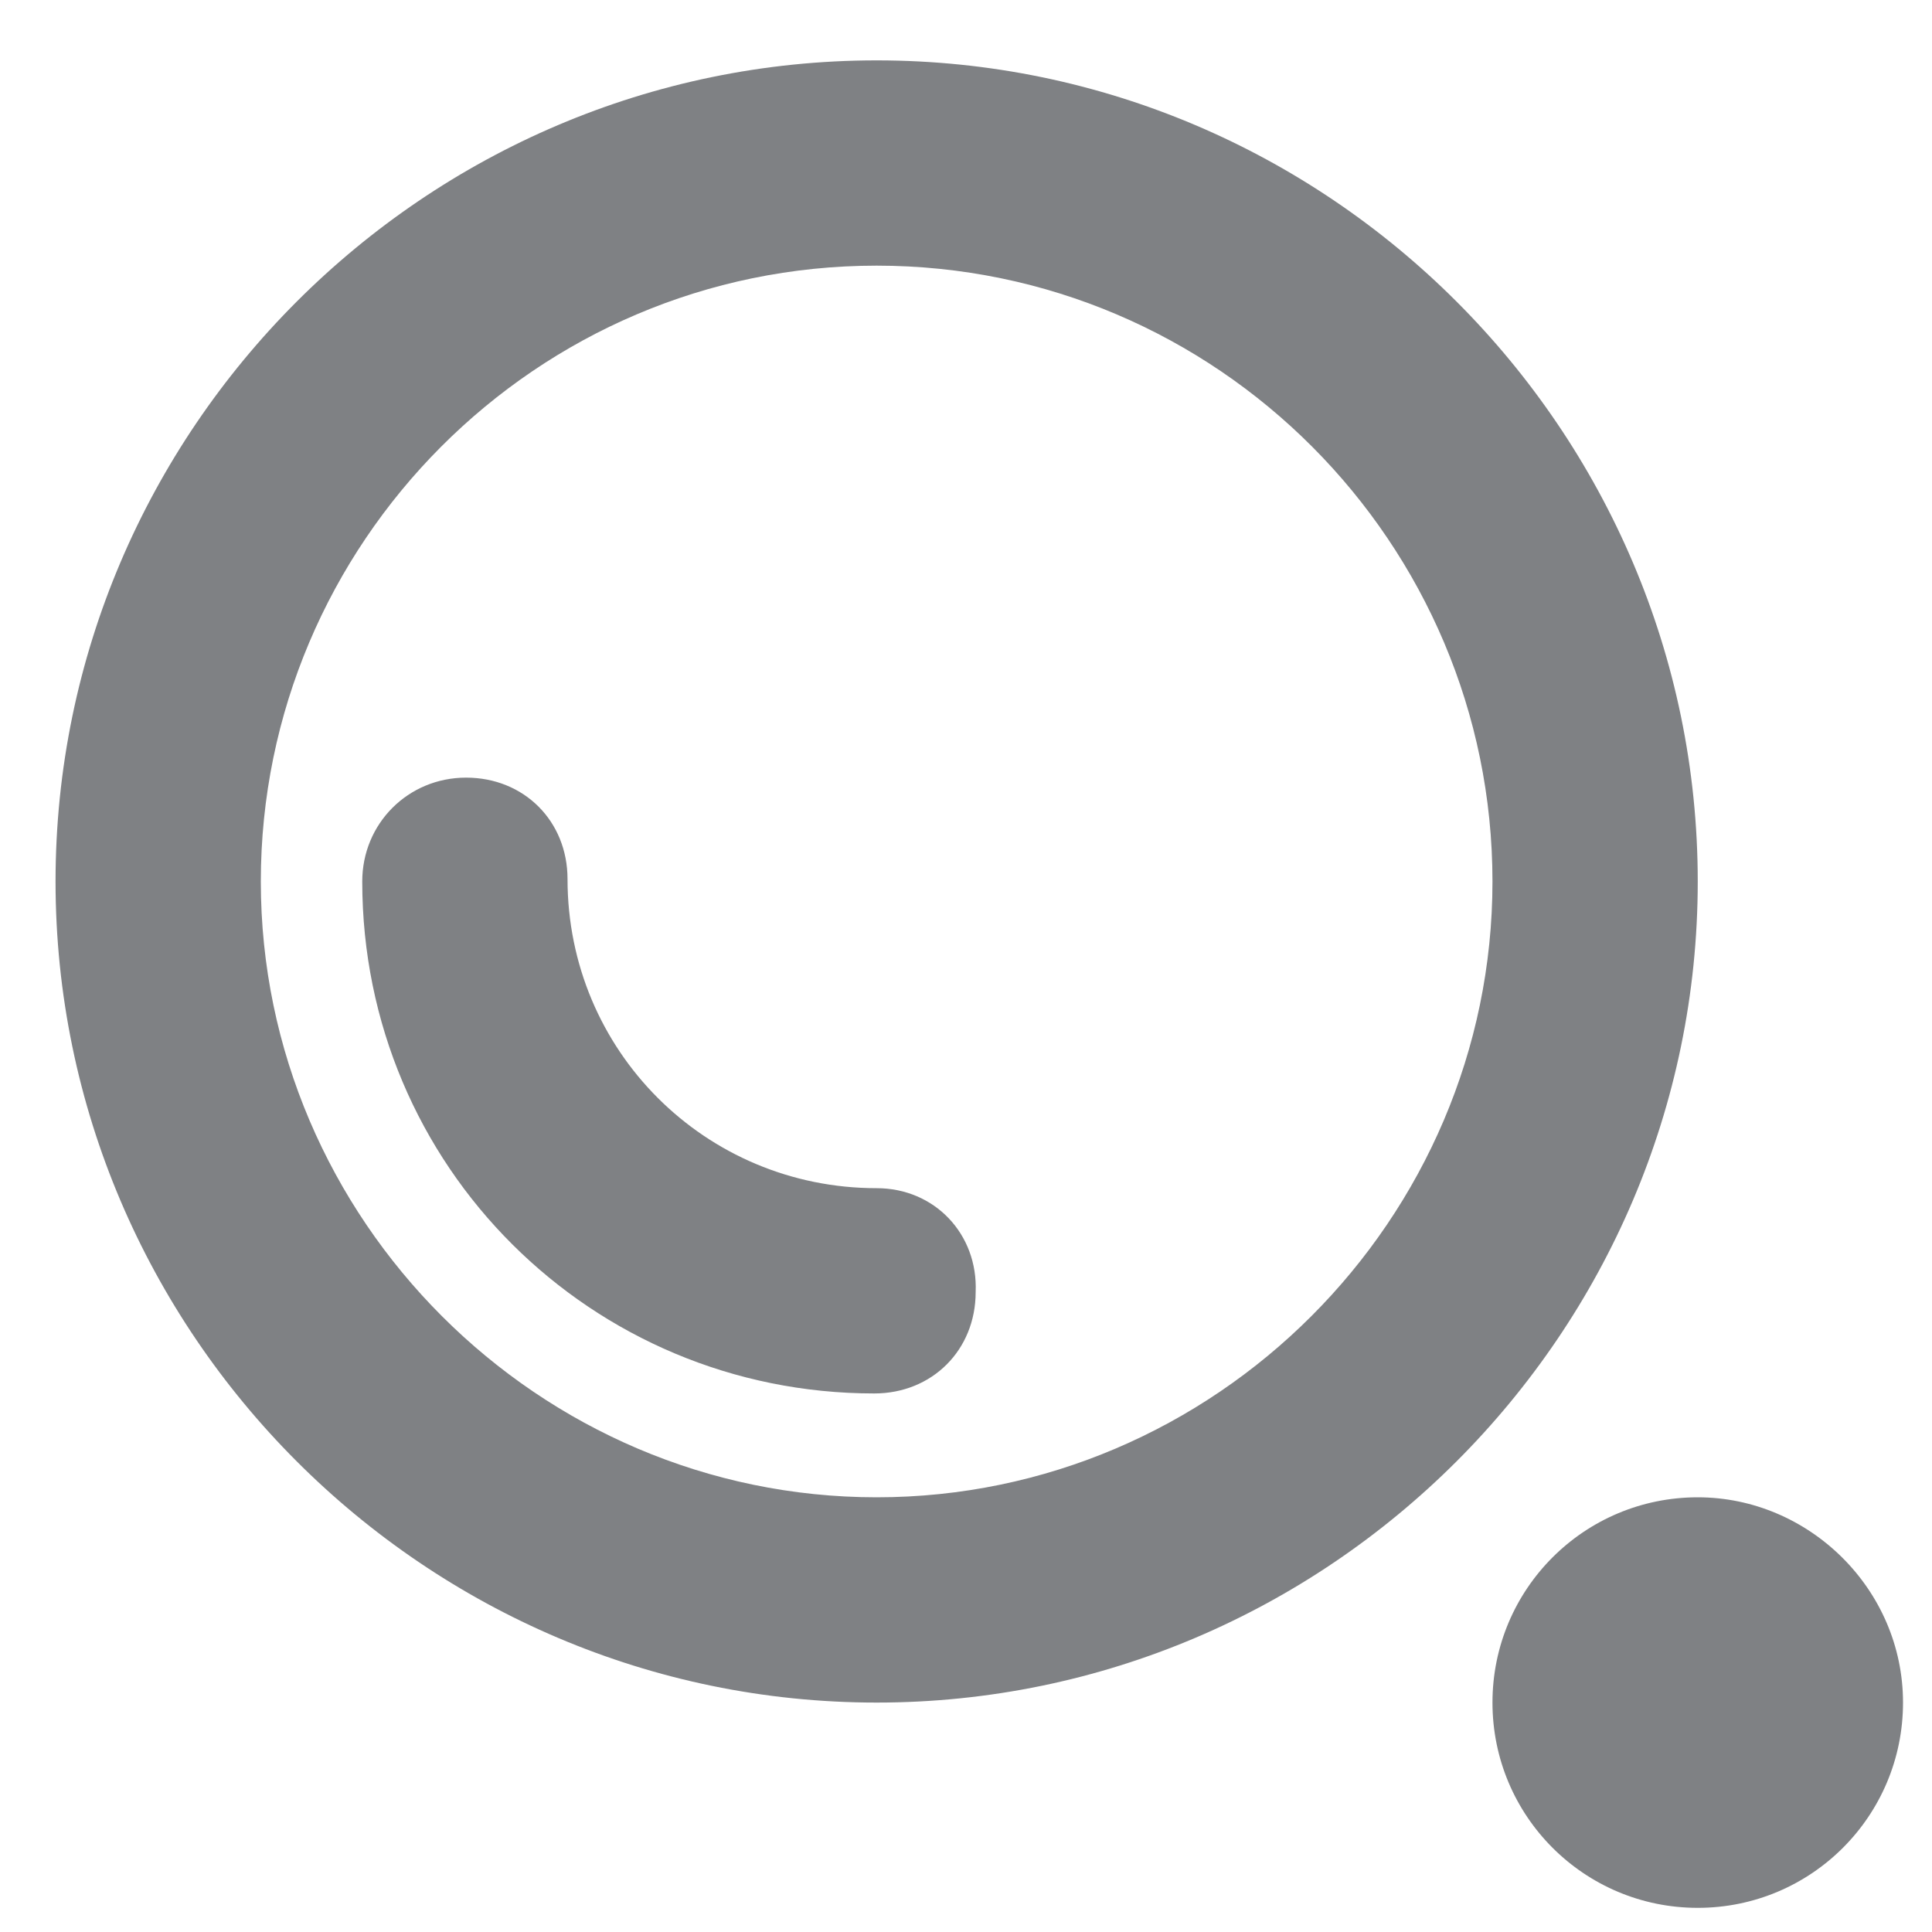 <svg xmlns="http://www.w3.org/2000/svg" xml:space="preserve" viewBox="0 0 80 80"><path d="M36.3 2.5c-18.7 0-34 15.3-34 34s15.3 34 34 34 34-15.3 34-34-15.3-34-34-34m0 59.5c-14 0-25.5-11.5-25.5-25.5S22.2 11 36.3 11s25.5 11.5 25.5 25.5S50.3 62 36.3 62m0-12.8c-7.1 0-12.8-5.7-12.8-12.8 0-2.4-1.8-4.2-4.2-4.2S15 34.1 15 36.5c0 11.8 9.5 21.2 21.2 21.2 2.4 0 4.2-1.8 4.2-4.2.1-2.4-1.7-4.3-4.1-4.3m34 12.8c-4.7 0-8.5 3.8-8.5 8.5s3.8 8.5 8.5 8.5 8.5-3.8 8.5-8.5-3.9-8.5-8.5-8.5" style="fill:#7f8184"/></svg>